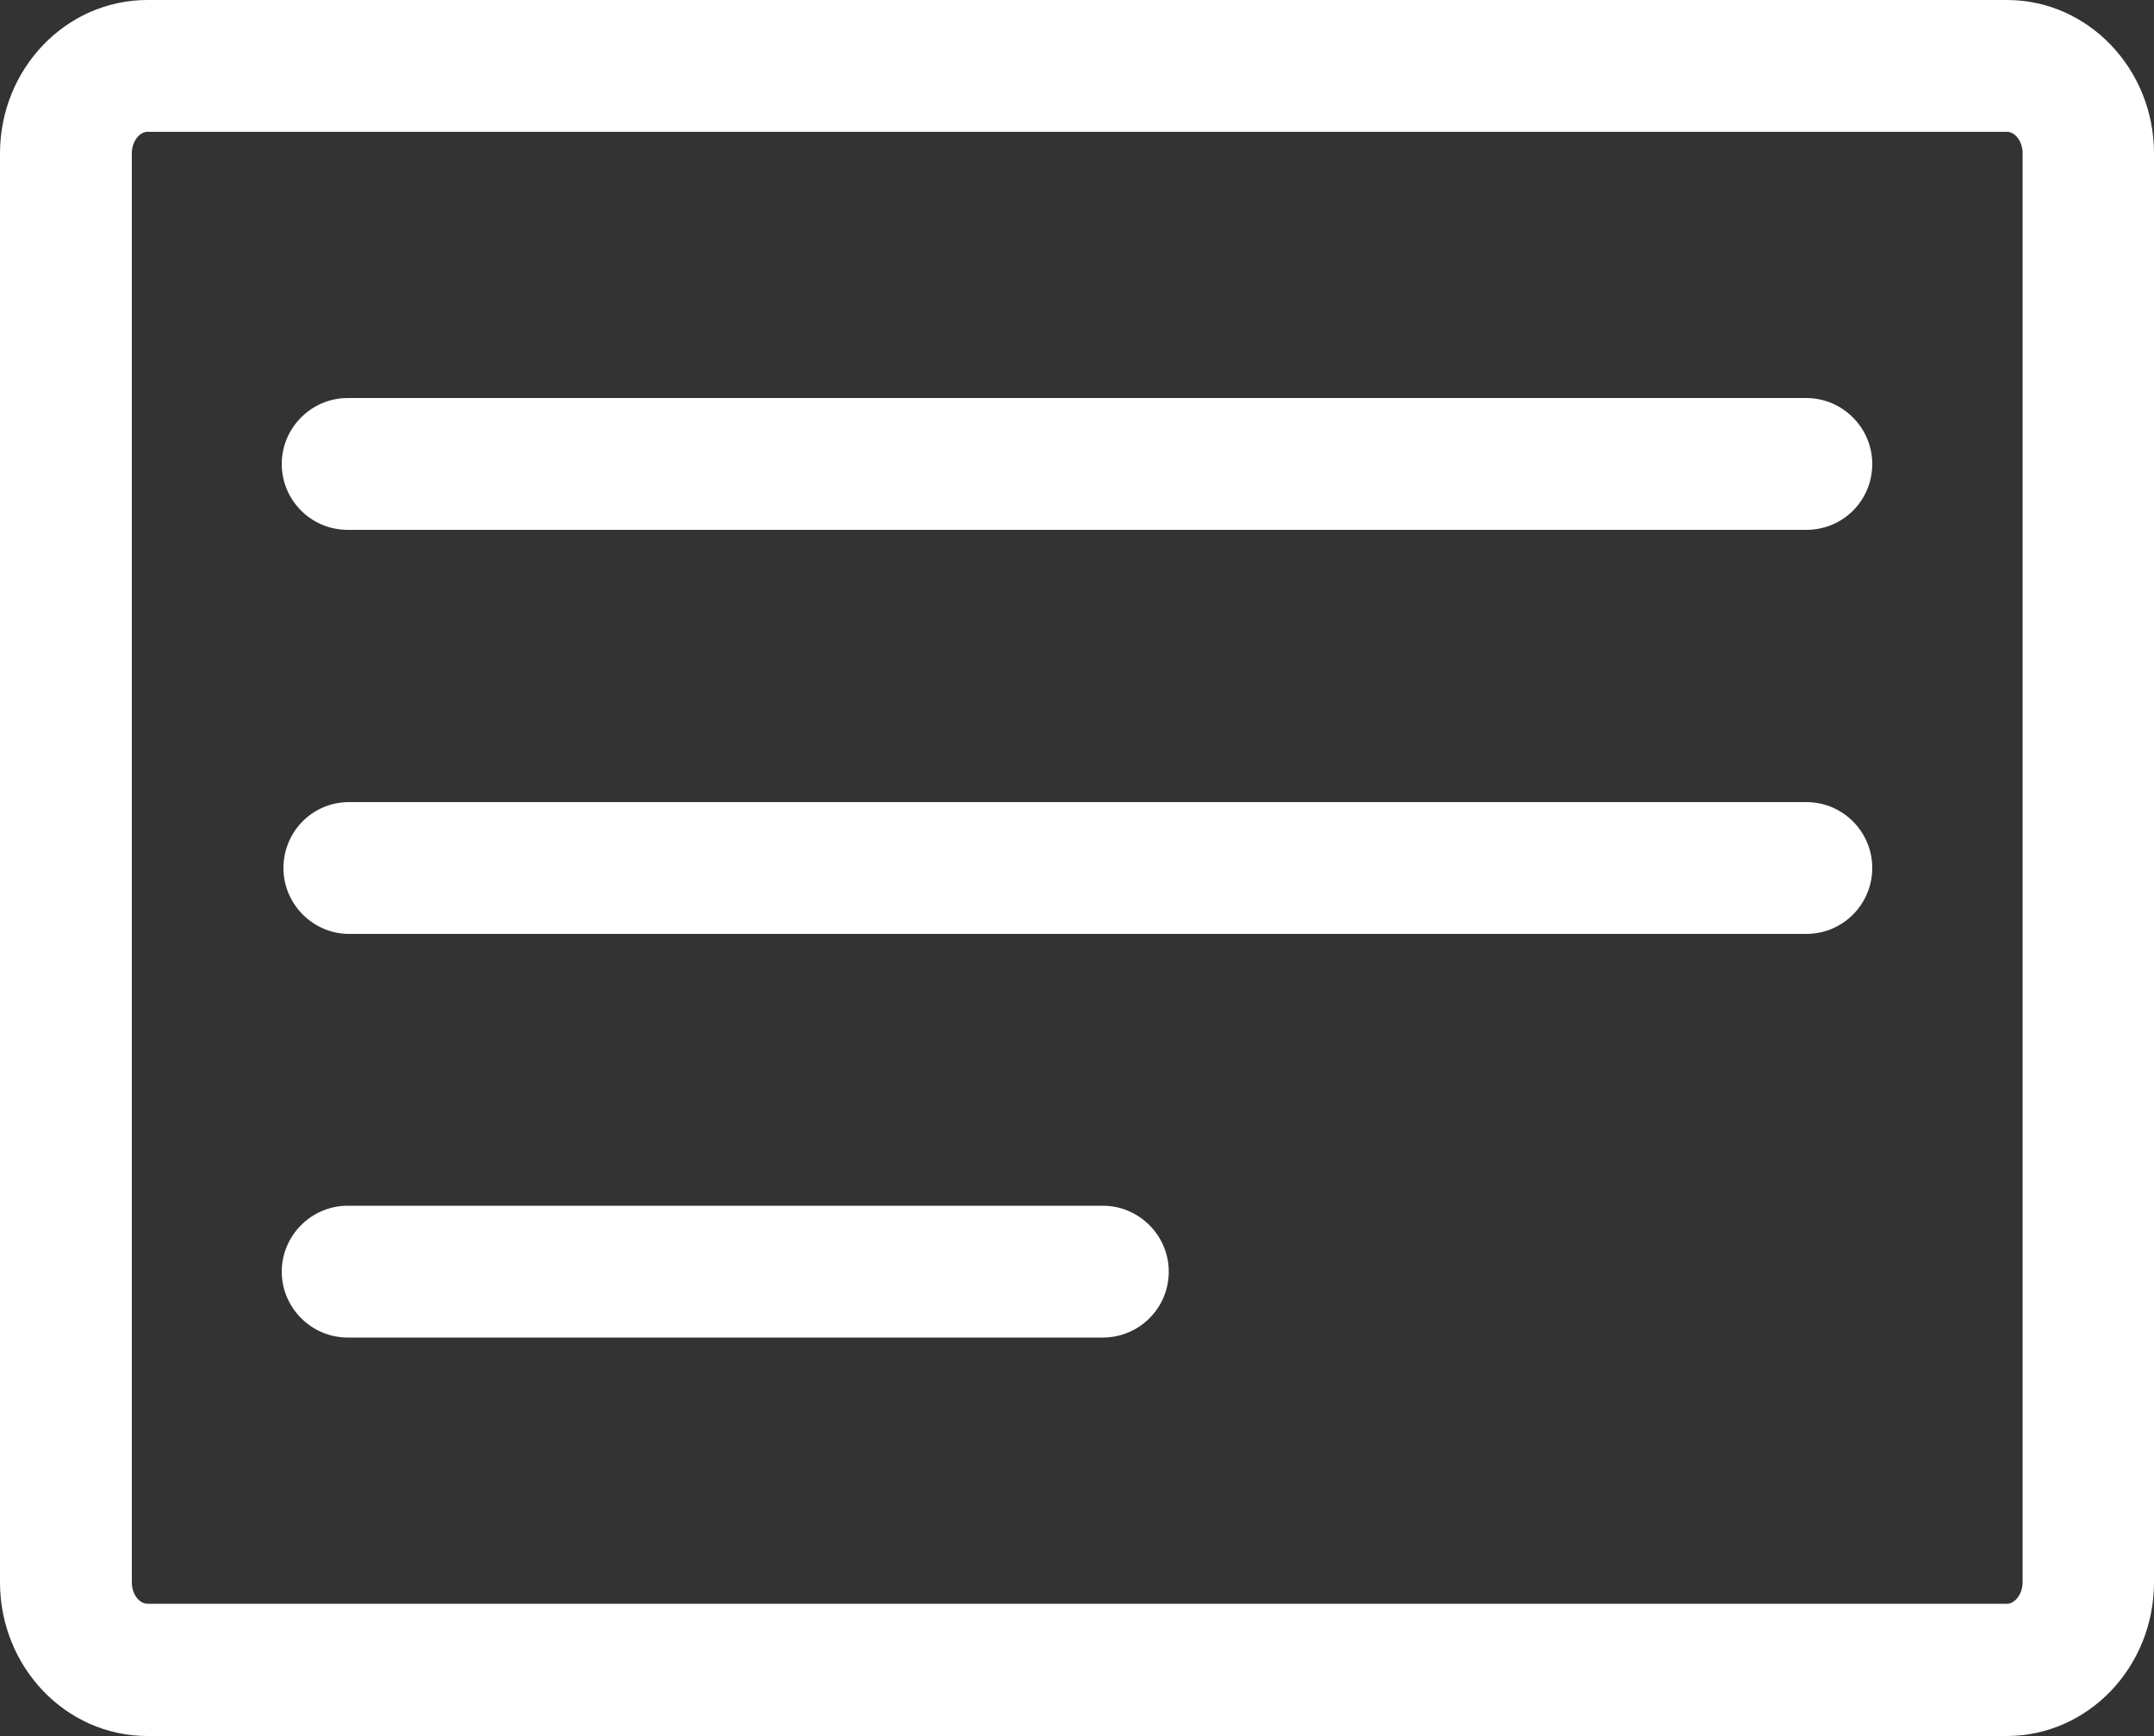 <?xml version="1.0" encoding="utf-8"?>
<!-- Generator: Adobe Illustrator 25.4.1, SVG Export Plug-In . SVG Version: 6.00 Build 0)  -->
<svg version="1.1" id="Layer_1" xmlns="http://www.w3.org/2000/svg" xmlns:xlink="http://www.w3.org/1999/xlink" x="0px" y="0px"
	 viewBox="0 0 500 403" style="enable-background:new 0 0 500 403;" xml:space="preserve">
<rect x="0" y="0" width="500" height="403" fill="#333333" stroke="none"/>
<style type="text/css">
	.st0{fill:#FFFFFF;}
</style>
<path class="st0" d="M465.8,403H34.2C15.3,403,0,387,0,367.3V35.6C0,16,15.3,0,34.2,0h431.7C484.7,0,500,16,500,35.6v331.7
	C500,387,484.7,403,465.8,403z M34.2,30.6c-1.7,0-3.6,2.1-3.6,5v331.7c0,3,1.9,5,3.6,5h431.7c1.7,0,3.6-2.1,3.6-5V35.6
	c0-3-1.9-5-3.6-5L34.2,30.6z M434.6,107.7c0-8.4-6.9-15.3-15.3-15.3H80.7c-8.4,0-15.3,6.9-15.3,15.3S72.2,123,80.7,123h338.6
	C427.8,123,434.6,116.2,434.6,107.7L434.6,107.7L434.6,107.7z M434.6,201.5c0-8.4-6.8-15.3-15.3-15.3c0,0,0,0,0,0H80.7
	c-8.5,0.2-15.1,7.2-14.9,15.7c0.2,8.1,6.8,14.7,14.9,14.9h338.6C427.8,216.8,434.6,209.9,434.6,201.5z M271.3,295.2
	c0-8.4-6.9-15.3-15.3-15.3H80.7c-8.4,0-15.3,6.9-15.3,15.3c0,8.4,6.9,15.3,15.3,15.3H256C264.4,310.5,271.3,303.7,271.3,295.2
	C271.3,295.2,271.3,295.2,271.3,295.2z"/>
</svg>
